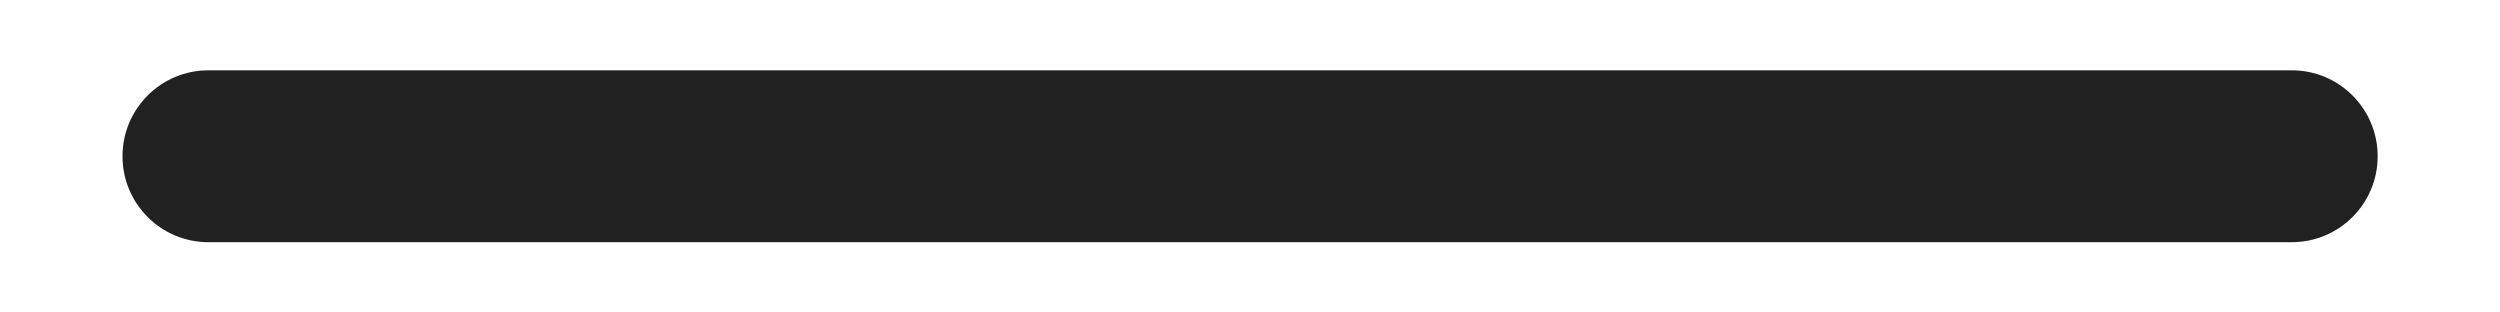 <svg xmlns="http://www.w3.org/2000/svg" width="16" height="2" viewBox="0 0 16 2" fill="none"><g id="Union"><path d="M1.334 1H14.667Z" fill="#212121"></path><path d="M1.334 0.45C1.03 0.45 0.784 0.696 0.784 1C0.784 1.304 1.03 1.55 1.334 1.55V0.45ZM14.667 1.55C14.971 1.55 15.217 1.304 15.217 1C15.217 0.696 14.971 0.45 14.667 0.45V1.55ZM1.334 1.55H14.667V0.45H1.334V1.55Z" fill="#212121"></path></g></svg>